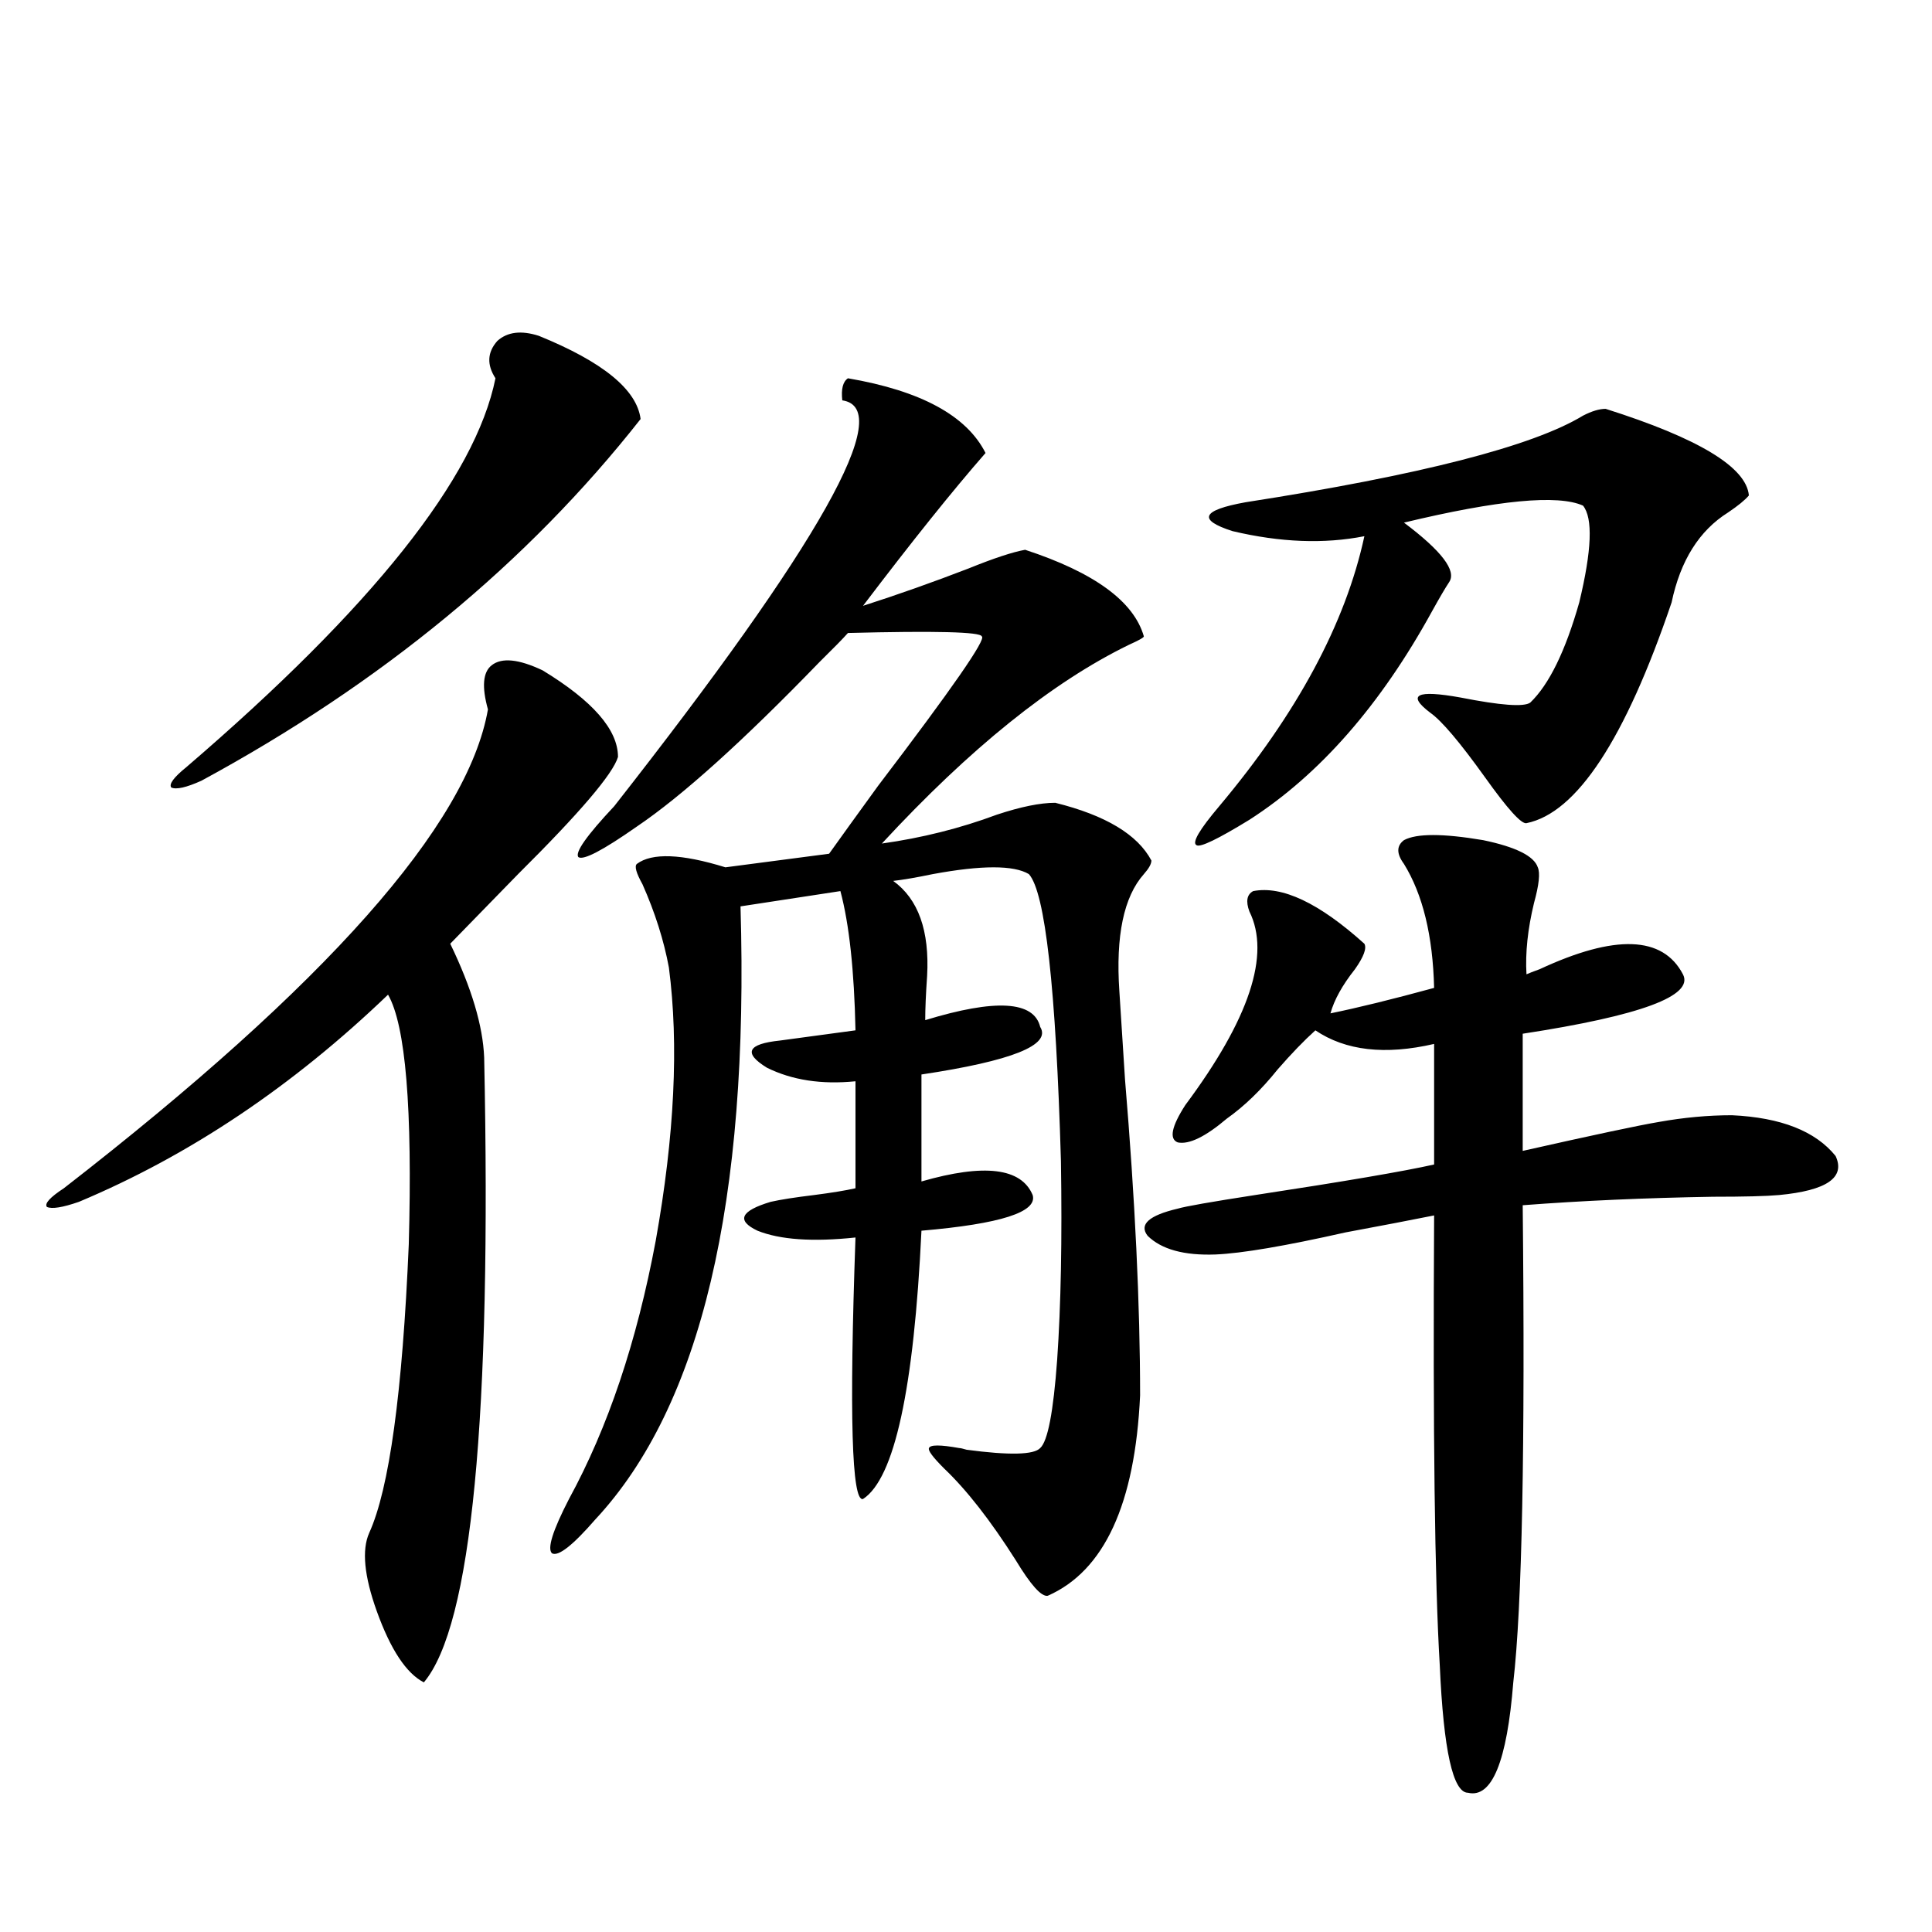 <?xml version="1.0" encoding="utf-8"?>
<!-- Generator: Adobe Illustrator 16.0.0, SVG Export Plug-In . SVG Version: 6.00 Build 0)  -->
<!DOCTYPE svg PUBLIC "-//W3C//DTD SVG 1.1//EN" "http://www.w3.org/Graphics/SVG/1.1/DTD/svg11.dtd">
<svg version="1.1" id="图层_1" xmlns="http://www.w3.org/2000/svg" xmlns:xlink="http://www.w3.org/1999/xlink" x="0px" y="0px"
	 width="1000px" height="1000px" viewBox="0 0 1000 1000" enable-background="new 0 0 1000 1000" xml:space="preserve">
<path d="M280.847,346.969c26.006,15.82,39.023,30.762,39.023,44.824c-2.606,8.789-19.847,29.004-51.706,60.645
	c-14.313,14.653-26.021,26.669-35.121,36.035c11.052,22.852,16.905,42.49,17.561,58.887c3.902,186.328-6.509,294.131-31.219,323.438
	c-9.115-4.697-17.24-17.001-24.39-36.914c-6.509-18.155-7.805-31.641-3.902-40.43c10.396-22.852,17.226-72.647,20.487-149.414
	c1.951-70.313-1.631-113.379-10.731-129.199c-49.435,47.461-102.771,83.208-159.996,107.227c-8.46,2.939-13.993,3.818-16.585,2.637
	c-1.311-1.758,1.616-4.971,8.78-9.668c135.927-105.469,209.096-188.086,219.507-247.852c-3.262-11.714-2.606-19.336,1.951-22.852
	C259.704,340.24,268.484,341.119,280.847,346.969z M278.896,173.824c33.17,13.486,50.73,27.837,52.682,43.066
	c-58.535,74.419-134.311,136.821-227.312,187.207c-7.805,3.516-13.018,4.697-15.609,3.516c-1.311-1.758,1.296-5.273,7.805-10.547
	c96.248-82.617,149.585-149.702,159.996-201.27c-4.558-7.031-4.237-13.472,0.976-19.336
	C262.631,171.778,269.78,170.899,278.896,173.824z M438.892,195.797c37.713,6.455,61.462,19.336,71.218,38.672
	c-16.92,19.336-38.048,45.703-63.413,79.102c18.201-5.85,36.417-12.305,54.633-19.336c13.003-5.273,22.759-8.487,29.268-9.668
	c35.762,11.728,56.249,26.669,61.462,44.824c0,0.591-2.606,2.06-7.805,4.395c-39.679,19.336-82.284,53.613-127.802,102.832
	c20.808-2.925,40.64-7.91,59.511-14.941c12.348-4.092,22.438-6.152,30.243-6.152c26.006,6.455,42.591,16.411,49.755,29.883
	c0,1.758-1.311,4.106-3.902,7.031c-10.411,11.728-14.634,31.943-12.683,60.645c0.641,9.97,1.616,25.2,2.927,45.703
	c5.198,62.114,7.805,116.606,7.805,163.477c-2.606,56.25-18.536,90.83-47.804,103.711c-3.262,0.591-8.78-5.562-16.585-18.457
	c-13.018-20.503-25.365-36.323-37.072-47.461c-5.854-5.85-8.46-9.366-7.805-10.547c0.641-1.758,5.854-1.758,15.609,0
	c0.641,0,1.951,0.302,3.902,0.879c22.104,2.939,34.786,2.637,38.048-0.879c3.902-3.516,6.829-18.745,8.78-45.703
	c1.951-28.125,2.592-62.402,1.951-102.832c-2.606-89.648-8.14-139.156-16.585-148.535c-7.805-4.683-24.39-4.683-49.755,0
	c-8.46,1.758-15.289,2.939-20.487,3.516c13.003,9.38,18.856,25.791,17.561,49.219c-0.655,9.38-0.976,17.001-0.976,22.852
	c36.417-11.124,56.249-9.956,59.511,3.516c5.854,9.38-14.634,17.578-61.462,24.609v55.371c32.515-9.366,51.706-7.031,57.56,7.031
	c2.592,8.789-16.585,14.941-57.56,18.457c-3.902,82.041-13.993,128.32-30.243,138.867c-5.854,1.758-7.164-43.355-3.902-135.352
	c-22.118,2.348-39.023,1.181-50.73-3.516c-11.066-5.273-8.78-10.245,6.829-14.941c5.198-1.167,12.683-2.334,22.438-3.516
	c9.101-1.167,16.25-2.334,21.463-3.516v-55.371c-17.561,1.758-32.85-0.577-45.853-7.031c-12.362-7.608-10.091-12.305,6.829-14.063
	l39.023-5.273c-0.655-31.05-3.262-55.069-7.805-72.07l-51.706,7.91c4.543,152.93-20.487,258.701-75.12,317.285
	c-11.707,13.486-19.191,19.336-22.438,17.578c-2.606-2.334,0.32-11.714,8.78-28.125c20.152-36.914,35.121-81.436,44.877-133.594
	c9.756-54.492,12.027-101.651,6.829-141.504c-2.606-14.063-7.164-28.413-13.658-43.066c-3.262-5.85-4.237-9.366-2.927-10.547
	c7.805-5.85,23.079-5.273,45.853,1.758l53.657-7.031c5.854-8.198,14.299-19.913,25.365-35.156
	c38.368-50.386,56.249-76.163,53.657-77.344c-0.655-2.334-23.749-2.925-69.267-1.758c-2.606,2.939-7.484,7.91-14.634,14.941
	c-39.679,41.02-71.218,69.434-94.632,85.254c-17.561,12.305-27.651,17.578-30.243,15.82c-1.951-2.334,4.223-11.124,18.536-26.367
	c106.659-135.928,146.003-205.952,118.046-210.059C435.31,201.373,436.285,197.555,438.892,195.797z M726.689,434.86
	c6.494-3.516,20.152-3.516,40.975,0c16.905,3.516,26.341,8.212,28.292,14.063c1.296,2.939,0.641,9.091-1.951,18.457
	c-3.262,13.486-4.558,25.791-3.902,36.914c1.296-0.577,3.567-1.456,6.829-2.637c39.023-18.155,63.733-17.276,74.145,2.637
	c5.854,11.137-21.798,21.396-82.925,30.762v60.645c36.417-8.198,59.831-13.184,70.242-14.941
	c13.003-2.334,25.686-3.516,38.048-3.516c25.365,1.181,43.246,8.212,53.657,21.094c5.198,11.137-4.558,17.88-29.268,20.215
	c-6.509,0.591-17.896,0.879-34.146,0.879c-35.121,0.591-67.971,2.06-98.534,4.395c1.296,125.395-0.335,207.724-4.878,246.973
	c-3.262,41.007-11.066,60.054-23.414,57.129c-7.805,0-12.683-21.973-14.634-65.918c-2.606-43.355-3.582-120.987-2.927-232.91
	c-11.707,2.348-26.996,5.273-45.853,8.789c-31.219,7.031-53.657,10.849-67.315,11.426c-16.265,0.591-27.972-2.637-35.121-9.668
	c-4.558-5.85,0.641-10.547,15.609-14.063c3.902-1.167,17.226-3.516,39.999-7.031c46.173-7.031,77.071-12.305,92.681-15.82v-62.402
	c-25.365,5.864-45.853,3.516-61.462-7.031c-5.854,5.273-12.362,12.016-19.512,20.215c-8.46,10.547-17.24,19.048-26.341,25.488
	c-11.066,9.38-19.512,13.486-25.365,12.305c-4.558-1.758-3.262-8.198,3.902-19.336c33.17-44.522,44.222-77.92,33.17-100.195
	c-1.951-5.273-1.311-8.789,1.951-10.547c14.954-2.925,34.146,6.152,57.56,27.246c1.296,2.348-0.335,6.743-4.878,13.184
	c-6.509,8.212-10.731,15.82-12.683,22.852c14.299-2.925,32.194-7.32,53.657-13.184c-0.655-26.944-5.854-48.34-15.609-64.16
	C722.787,441.891,722.787,437.799,726.689,434.86z M831.077,211.617c48.124,15.244,72.834,30.185,74.145,44.824
	c-1.951,2.348-5.533,5.273-10.731,8.789c-14.969,9.38-24.725,24.912-29.268,46.582c-24.069,70.903-49.114,108.984-75.12,114.258
	c-2.606,0.591-9.756-7.32-21.463-23.73c-13.018-18.155-22.438-29.292-28.292-33.398c-12.362-9.366-7.164-12.002,15.609-7.91
	c20.808,4.106,32.835,4.985,36.097,2.637c9.756-9.366,18.201-26.656,25.365-51.855c6.494-26.944,7.149-43.643,1.951-50.098
	c-13.018-5.85-43.901-2.925-92.681,8.789c19.512,14.653,27.316,24.912,23.414,30.762c-1.951,2.939-4.878,7.91-8.78,14.941
	c-26.676,48.642-58.215,84.677-94.632,108.105c-16.265,9.97-25.365,14.365-27.316,13.184c-2.606-1.167,1.296-7.91,11.707-20.215
	c40.319-48.038,65.364-94.62,75.12-139.746c-20.822,4.106-43.581,3.227-68.291-2.637c-18.216-5.85-15.944-10.835,6.829-14.941
	c90.395-14.063,148.609-29.004,174.63-44.824C823.913,212.799,827.815,211.617,831.077,211.617z"/>
</svg>

